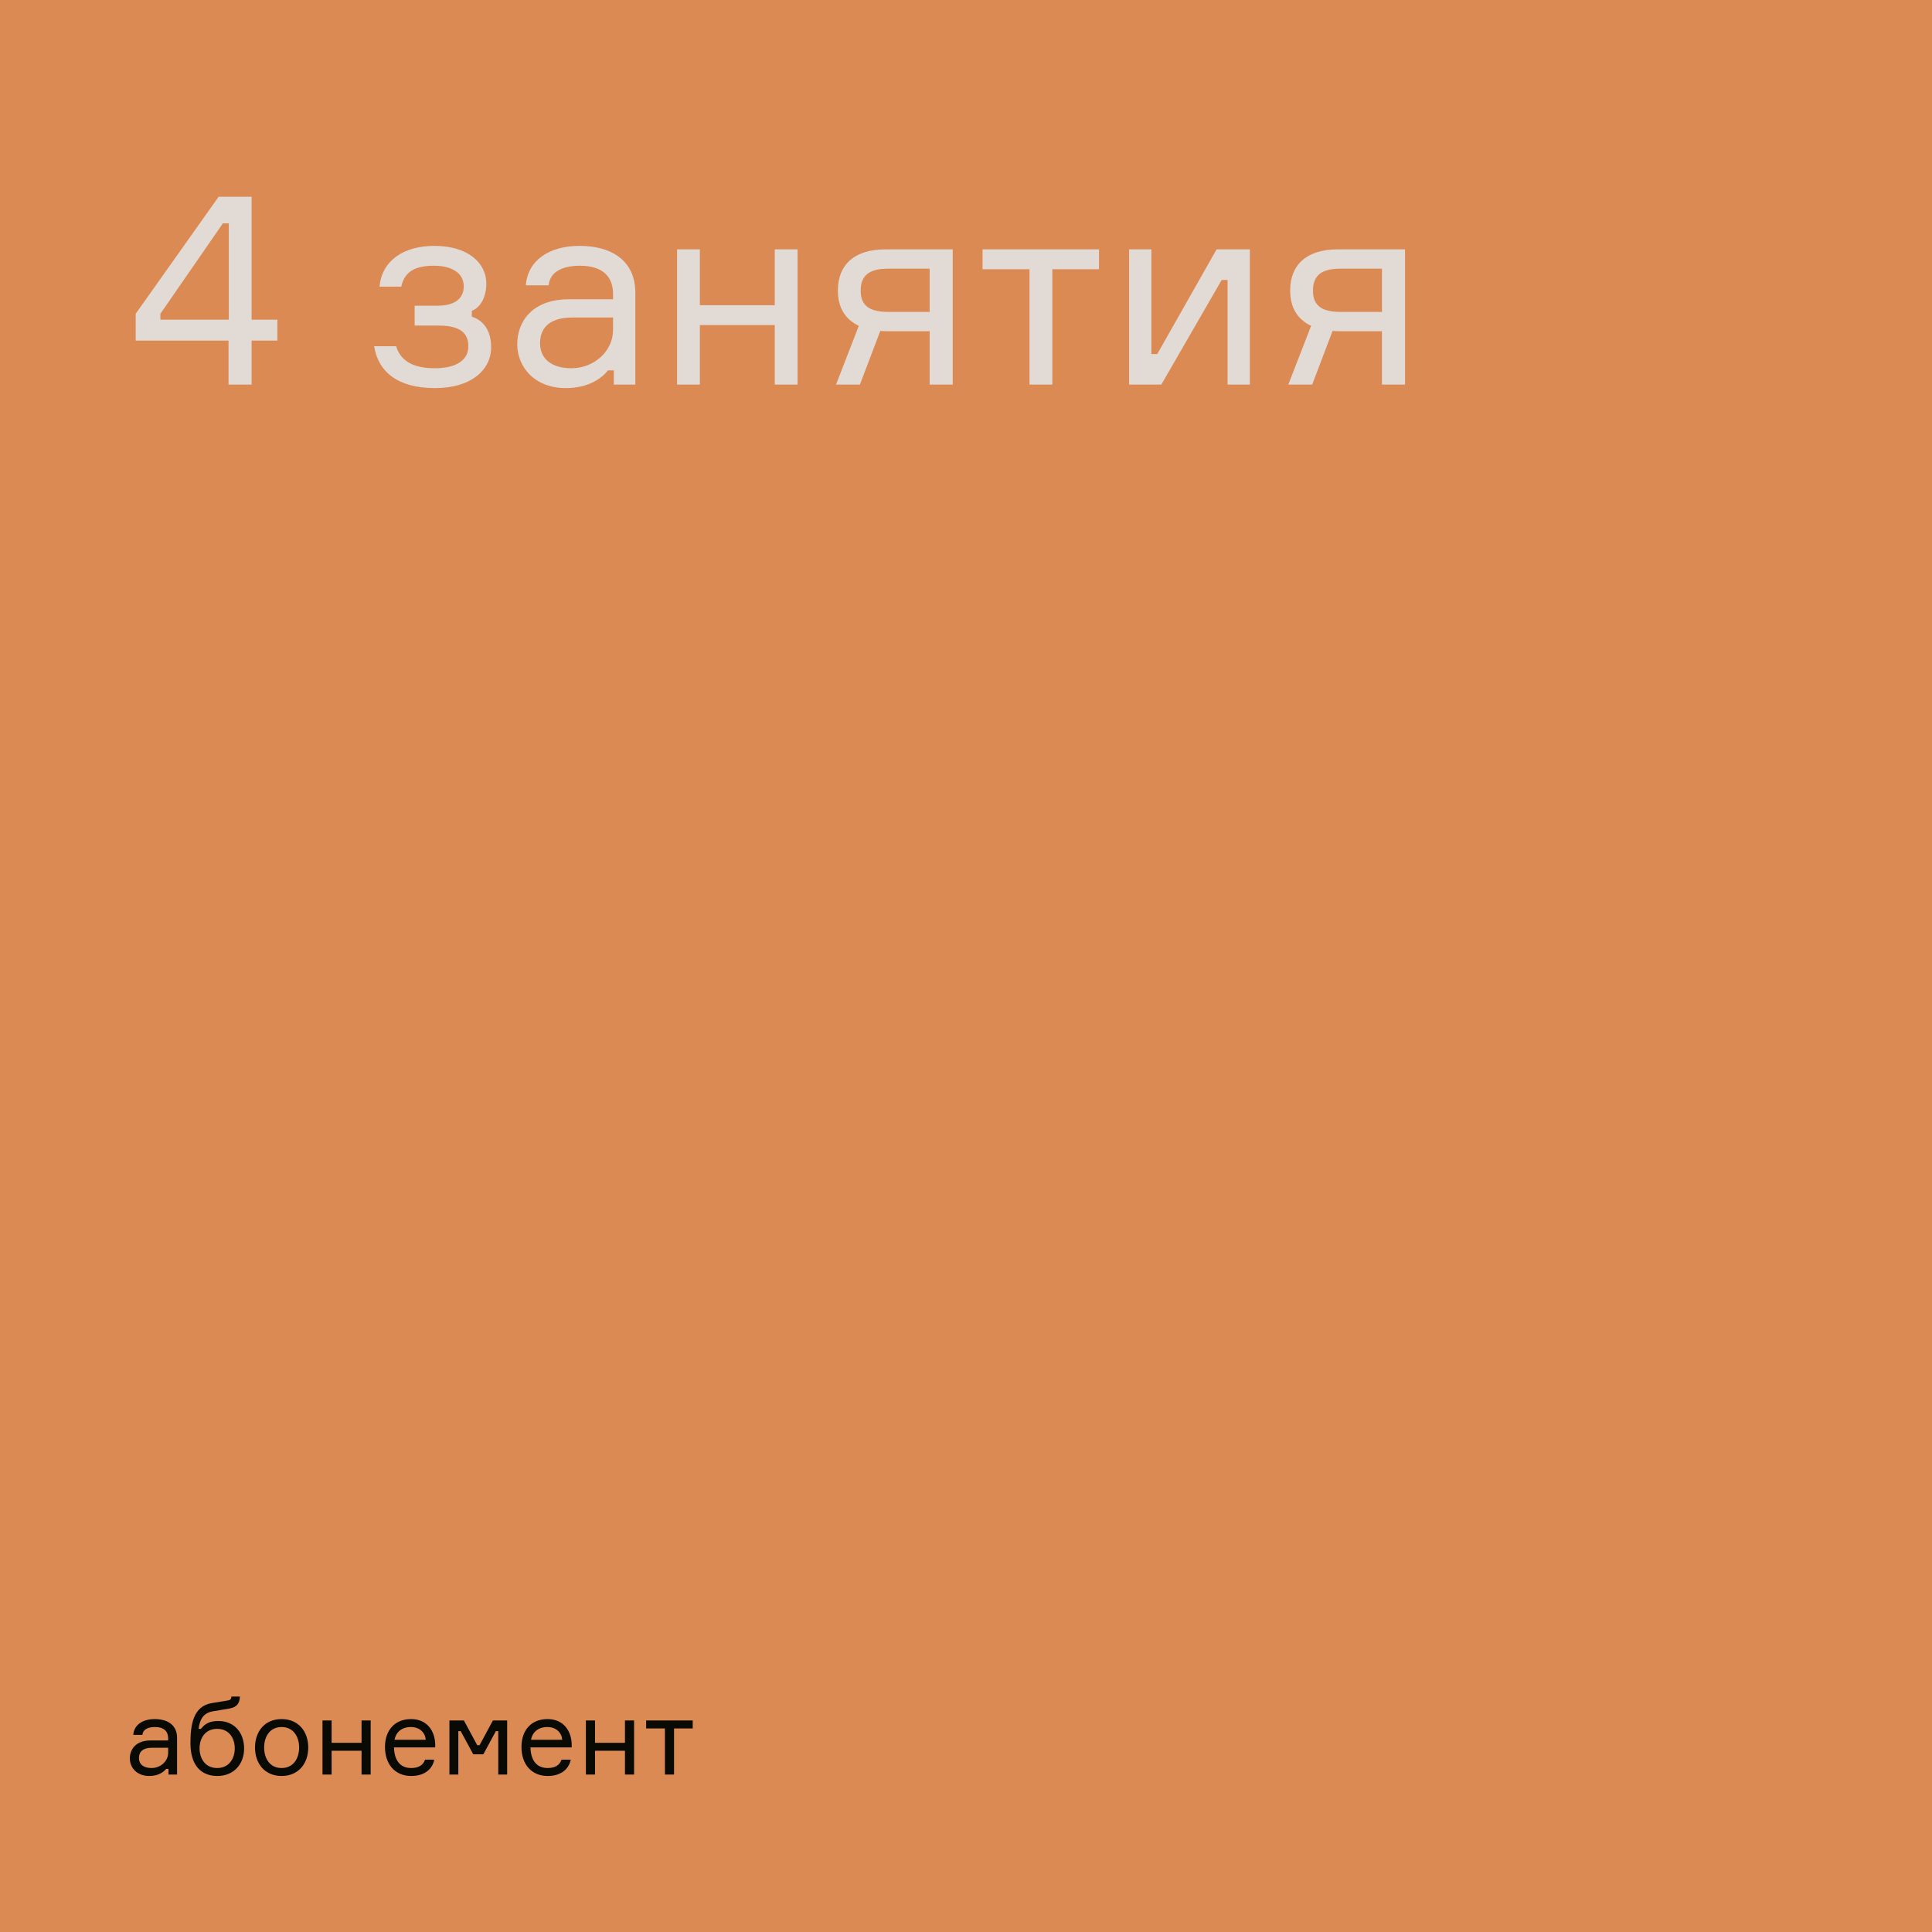 <?xml version="1.0" encoding="UTF-8"?> <svg xmlns="http://www.w3.org/2000/svg" width="1080" height="1080" viewBox="0 0 1080 1080" fill="none"><rect width="1080" height="1080" fill="#DB8A54"></rect><path d="M140.65 178.7H155.05V190.4H140.65V215H127.75V190.4H75.85V175.4L122.2 110H140.65V178.7ZM89.65 178.7H127.9V124.85H124.6L89.65 175.4V178.7ZM259.244 160.1C259.244 152.45 252.344 148.55 242.594 148.55C231.794 148.55 226.094 152 224.294 160.25H212.144C213.494 145.85 225.344 137.45 242.894 137.45C261.644 137.45 271.844 147.05 271.844 158.45C271.844 166.85 268.094 172.1 263.744 173.75V177.05C269.294 178.7 274.544 183.8 274.544 194.15C274.544 206.6 263.594 216.95 243.194 216.95C222.344 216.95 211.394 207.8 209.144 193.55H221.444C224.294 203 232.844 205.85 243.194 205.85C253.994 205.85 261.794 201.95 261.794 193.7C261.794 186.35 257.594 182 245.144 182H231.794V170.9H244.544C255.344 170.9 259.244 165.95 259.244 160.1ZM343.145 215V207.05H339.845C335.195 212.9 327.095 216.95 316.295 216.95C298.895 216.95 289.145 205.25 289.145 192.35C289.145 180.2 297.095 167.3 318.095 167.3H342.695V164.3C342.695 155.15 337.445 148.55 324.245 148.55C312.995 148.55 307.295 152.9 306.695 159.5H293.945C294.995 145.55 306.995 137.45 323.945 137.45C342.995 137.45 355.145 146.6 355.145 163.55V215H343.145ZM319.445 205.85C332.045 205.85 342.695 196.4 342.695 184.4V177.5H320.045C307.595 177.5 301.895 182.9 301.895 191.9C301.895 200.45 308.195 205.85 319.445 205.85ZM445.841 215H433.091V181.7H391.241V215H378.491V139.4H391.241V170.6H433.091V139.4H445.841V215ZM494.934 139.4H532.584V215H519.684V185.15H496.734C495.084 185.15 493.734 185.15 492.084 185L480.684 215H467.334L480.084 182.15C472.284 178.4 468.384 171.8 468.384 162.35C468.384 147.95 477.684 139.4 494.934 139.4ZM519.684 150.2H496.284C484.884 150.2 481.134 154.85 481.134 162.5C481.134 169.85 484.884 174.35 496.284 174.35H519.684V150.2ZM549.256 150.5V139.4H614.356V150.5H588.256V215H575.506V150.5H549.256ZM649.177 215H631.177V139.4H643.627V197.9H646.927L680.077 139.4H698.677V215H686.227V156.5H682.927L649.177 215ZM747.766 139.4H785.416V215H772.516V185.15H749.566C747.916 185.15 746.566 185.15 744.916 185L733.516 215H720.166L732.916 182.15C725.116 178.4 721.216 171.8 721.216 162.35C721.216 147.95 730.516 139.4 747.766 139.4ZM772.516 150.2H749.116C737.716 150.2 733.966 154.85 733.966 162.5C733.966 169.85 737.716 174.35 749.116 174.35H772.516V150.2Z" fill="#E2DAD5"></path><path d="M94.18 992V988.82H92.86C91 991.16 87.76 992.78 83.44 992.78C76.48 992.78 72.58 988.1 72.58 982.94C72.58 978.08 75.76 972.92 84.16 972.92H94V971.72C94 968.06 91.9 965.42 86.62 965.42C82.12 965.42 79.84 967.16 79.6 969.8H74.5C74.92 964.22 79.72 960.98 86.5 960.98C94.12 960.98 98.98 964.64 98.98 971.42V992H94.18ZM84.7 988.34C89.74 988.34 94 984.56 94 979.76V977H84.94C79.96 977 77.68 979.16 77.68 982.76C77.68 986.18 80.2 988.34 84.7 988.34ZM122.118 962.06C131.238 962.06 136.458 968.84 136.458 977.42C136.458 986 130.878 992.78 121.518 992.78C111.918 992.78 106.458 986.24 106.458 974.48C106.458 964.28 107.898 953.78 118.398 952.04L126.438 950.72C128.658 950.42 129.198 950.12 129.378 948.38H134.118C133.938 951.8 132.858 954.26 128.178 955.1L118.878 956.66C113.478 957.62 111.678 961.4 111.018 966.44H112.338C114.918 963.08 117.858 962.06 122.118 962.06ZM121.398 988.34C128.118 988.34 131.238 982.94 131.238 977.36C131.238 971.72 128.118 966.44 121.398 966.44C114.678 966.44 111.558 971.72 111.558 977.36C111.558 982.94 114.678 988.34 121.398 988.34ZM157.432 960.98C166.852 960.98 172.312 967.94 172.312 976.88C172.312 985.82 166.852 992.78 157.432 992.78C147.952 992.78 142.552 985.82 142.552 976.88C142.552 967.94 147.952 960.98 157.432 960.98ZM157.432 988.34C164.092 988.34 167.212 982.82 167.212 976.88C167.212 970.94 164.092 965.42 157.432 965.42C150.712 965.42 147.652 970.94 147.652 976.88C147.652 982.82 150.712 988.34 157.432 988.34ZM207.212 992H202.112V978.68H185.372V992H180.272V961.76H185.372V974.24H202.112V961.76H207.212V992ZM243.288 975.08V976.82H220.248C220.428 984.02 223.668 988.34 229.908 988.34C234.168 988.34 236.688 986.54 237.588 983.66H242.748C241.788 988.82 237.408 992.78 229.908 992.78C220.488 992.78 215.208 985.88 215.208 976.58C215.208 967.28 220.608 960.98 229.788 960.98C238.788 960.98 243.108 967.64 243.288 975.08ZM229.668 965.42C224.208 965.42 221.208 968.72 220.548 972.56H238.008C237.708 968.72 234.768 965.42 229.668 965.42ZM251.229 992V961.76H259.329L266.769 975.56H268.089L275.529 961.76H283.509V992H278.529V967.7H277.209L270.189 980.66H264.549L257.529 967.7H256.209V992H251.229ZM319.578 975.08V976.82H296.538C296.718 984.02 299.958 988.34 306.198 988.34C310.458 988.34 312.978 986.54 313.878 983.66H319.038C318.078 988.82 313.698 992.78 306.198 992.78C296.778 992.78 291.498 985.88 291.498 976.58C291.498 967.28 296.898 960.98 306.077 960.98C315.078 960.98 319.398 967.64 319.578 975.08ZM305.958 965.42C300.498 965.42 297.498 968.72 296.838 972.56H314.298C313.998 968.72 311.058 965.42 305.958 965.42ZM354.458 992H349.358V978.68H332.618V992H327.518V961.76H332.618V974.24H349.358V961.76H354.458V992ZM361.195 966.2V961.76H387.235V966.2H376.795V992H371.695V966.2H361.195Z" fill="#090A04"></path></svg> 